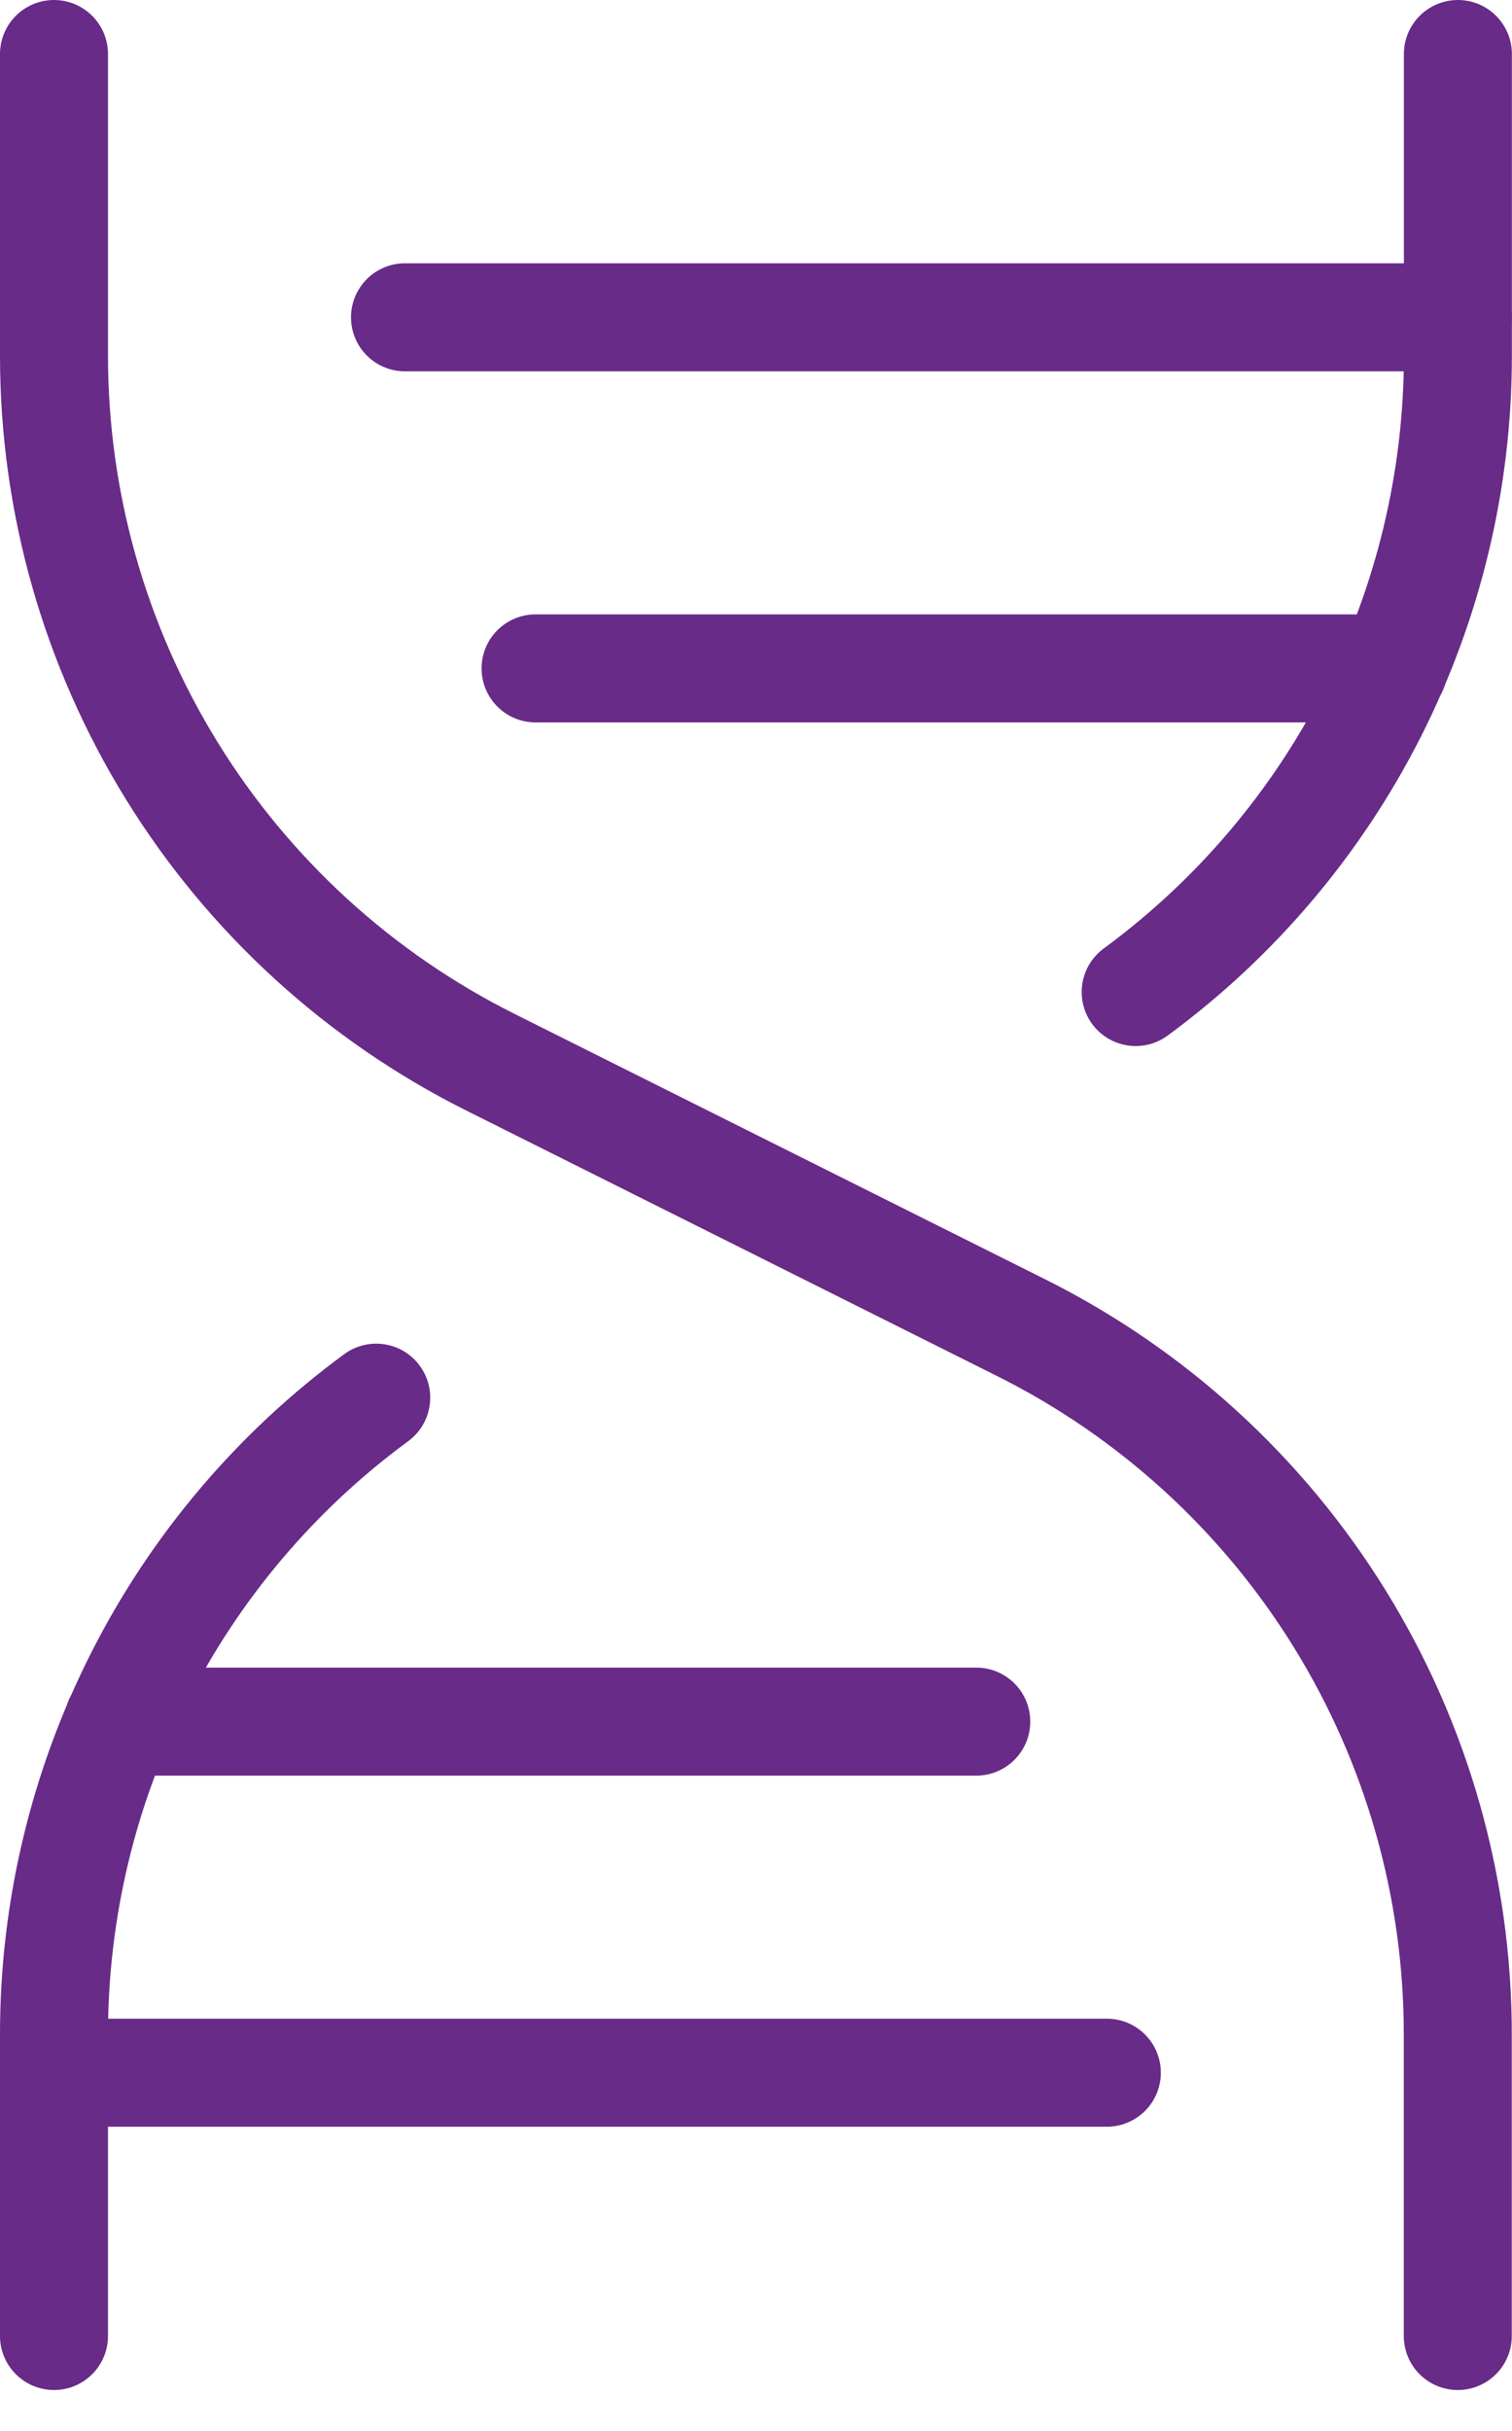 <?xml version="1.0" encoding="UTF-8"?> <svg xmlns="http://www.w3.org/2000/svg" width="28" height="45" viewBox="0 0 28 45" fill="none"><path d="M7.5 5.874H26.997" stroke="#682B88" stroke-width="2" stroke-linecap="round" stroke-linejoin="round"></path><path d="M1 1V6.585C1 9.301 1.756 11.963 3.184 14.273C4.611 16.583 6.654 18.45 9.083 19.664L18.913 24.579C21.342 25.793 23.384 27.66 24.812 29.97C26.24 32.28 26.996 34.942 26.996 37.658V43.243" stroke="#682B88" stroke-width="2" stroke-linecap="round" stroke-linejoin="round"></path><path d="M1 38.369H20.497" stroke="#682B88" stroke-width="2" stroke-linecap="round" stroke-linejoin="round"></path><path d="M9.918 12.373H25.806" stroke="#682B88" stroke-width="2" stroke-linecap="round" stroke-linejoin="round"></path><path d="M2.191 31.87H18.079" stroke="#682B88" stroke-width="2" stroke-linecap="round" stroke-linejoin="round"></path><path d="M6.967 25.873C5.117 27.232 3.613 29.006 2.577 31.054C1.54 33.101 1 35.364 1 37.658V43.243" stroke="#682B88" stroke-width="2" stroke-linecap="round" stroke-linejoin="round"></path><path d="M26.998 1V6.585C26.997 8.879 26.456 11.14 25.42 13.187C24.383 15.233 22.88 17.006 21.031 18.364" stroke="#682B88" stroke-width="2" stroke-linecap="round" stroke-linejoin="round"></path></svg> 